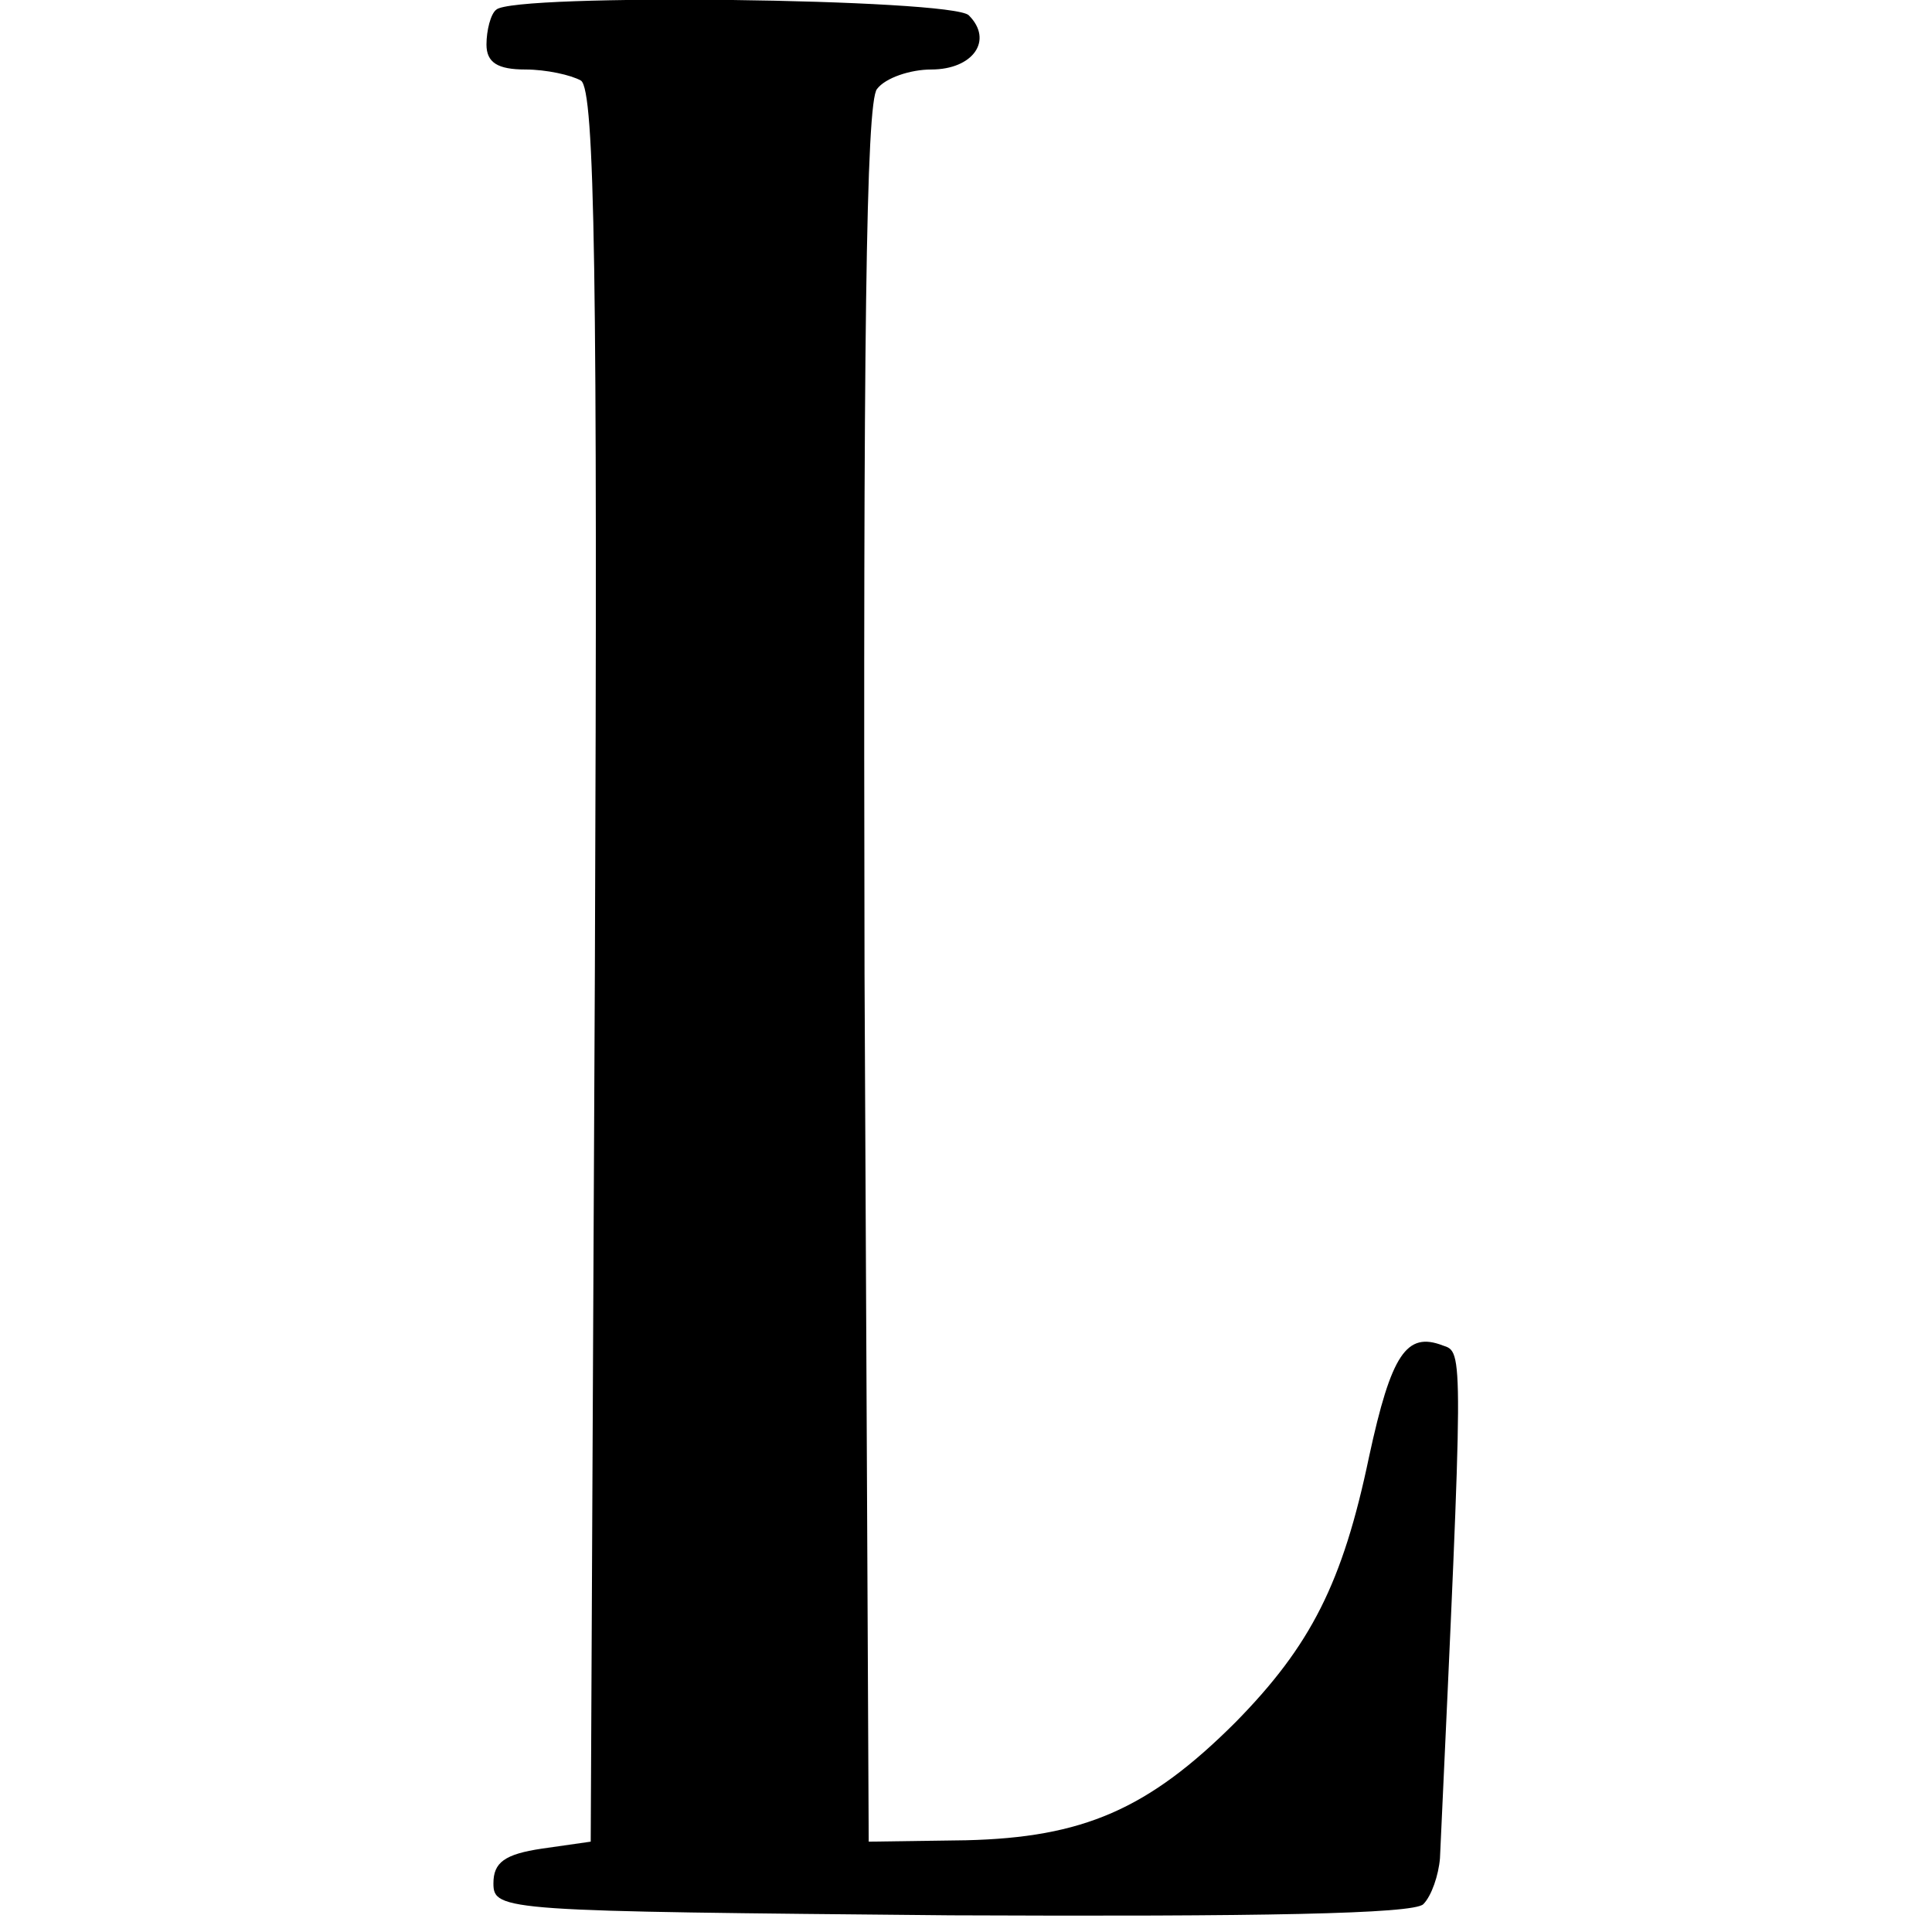 <?xml version="1.0" standalone="no"?>
<!DOCTYPE svg PUBLIC "-//W3C//DTD SVG 20010904//EN"
 "http://www.w3.org/TR/2001/REC-SVG-20010904/DTD/svg10.dtd">
<svg version="1.0" xmlns="http://www.w3.org/2000/svg"
 width="139pt" height="139pt" viewBox="0 0 139 139"
 preserveAspectRatio="xMidYMid meet">
<g transform="translate(0,139) scale(0.1,-0.1)"
fill="#000000" stroke="none">
<path d="M357 1383 c-4 -3 -7 -15 -7 -25 0 -13 8 -18 28 -18 15 0 33 -4 40 -8
10 -7 12 -141 10 -638 l-3 -629 -35 -5 c-27 -4 -35 -10 -35 -25 0 -20 8 -20
329 -23 223 -1 333 1 340 8 6 6 11 21 12 33 17 368 17 364 2 369 -26 10 -37
-6 -53 -80 -19 -91 -42 -136 -96 -191 -63 -63 -110 -83 -194 -85 l-70 -1 -3
624 c-1 452 1 628 9 637 6 8 24 14 39 14 30 0 45 21 27 39 -12 12 -328 16
-340 4z"/>
</g>
</svg>

